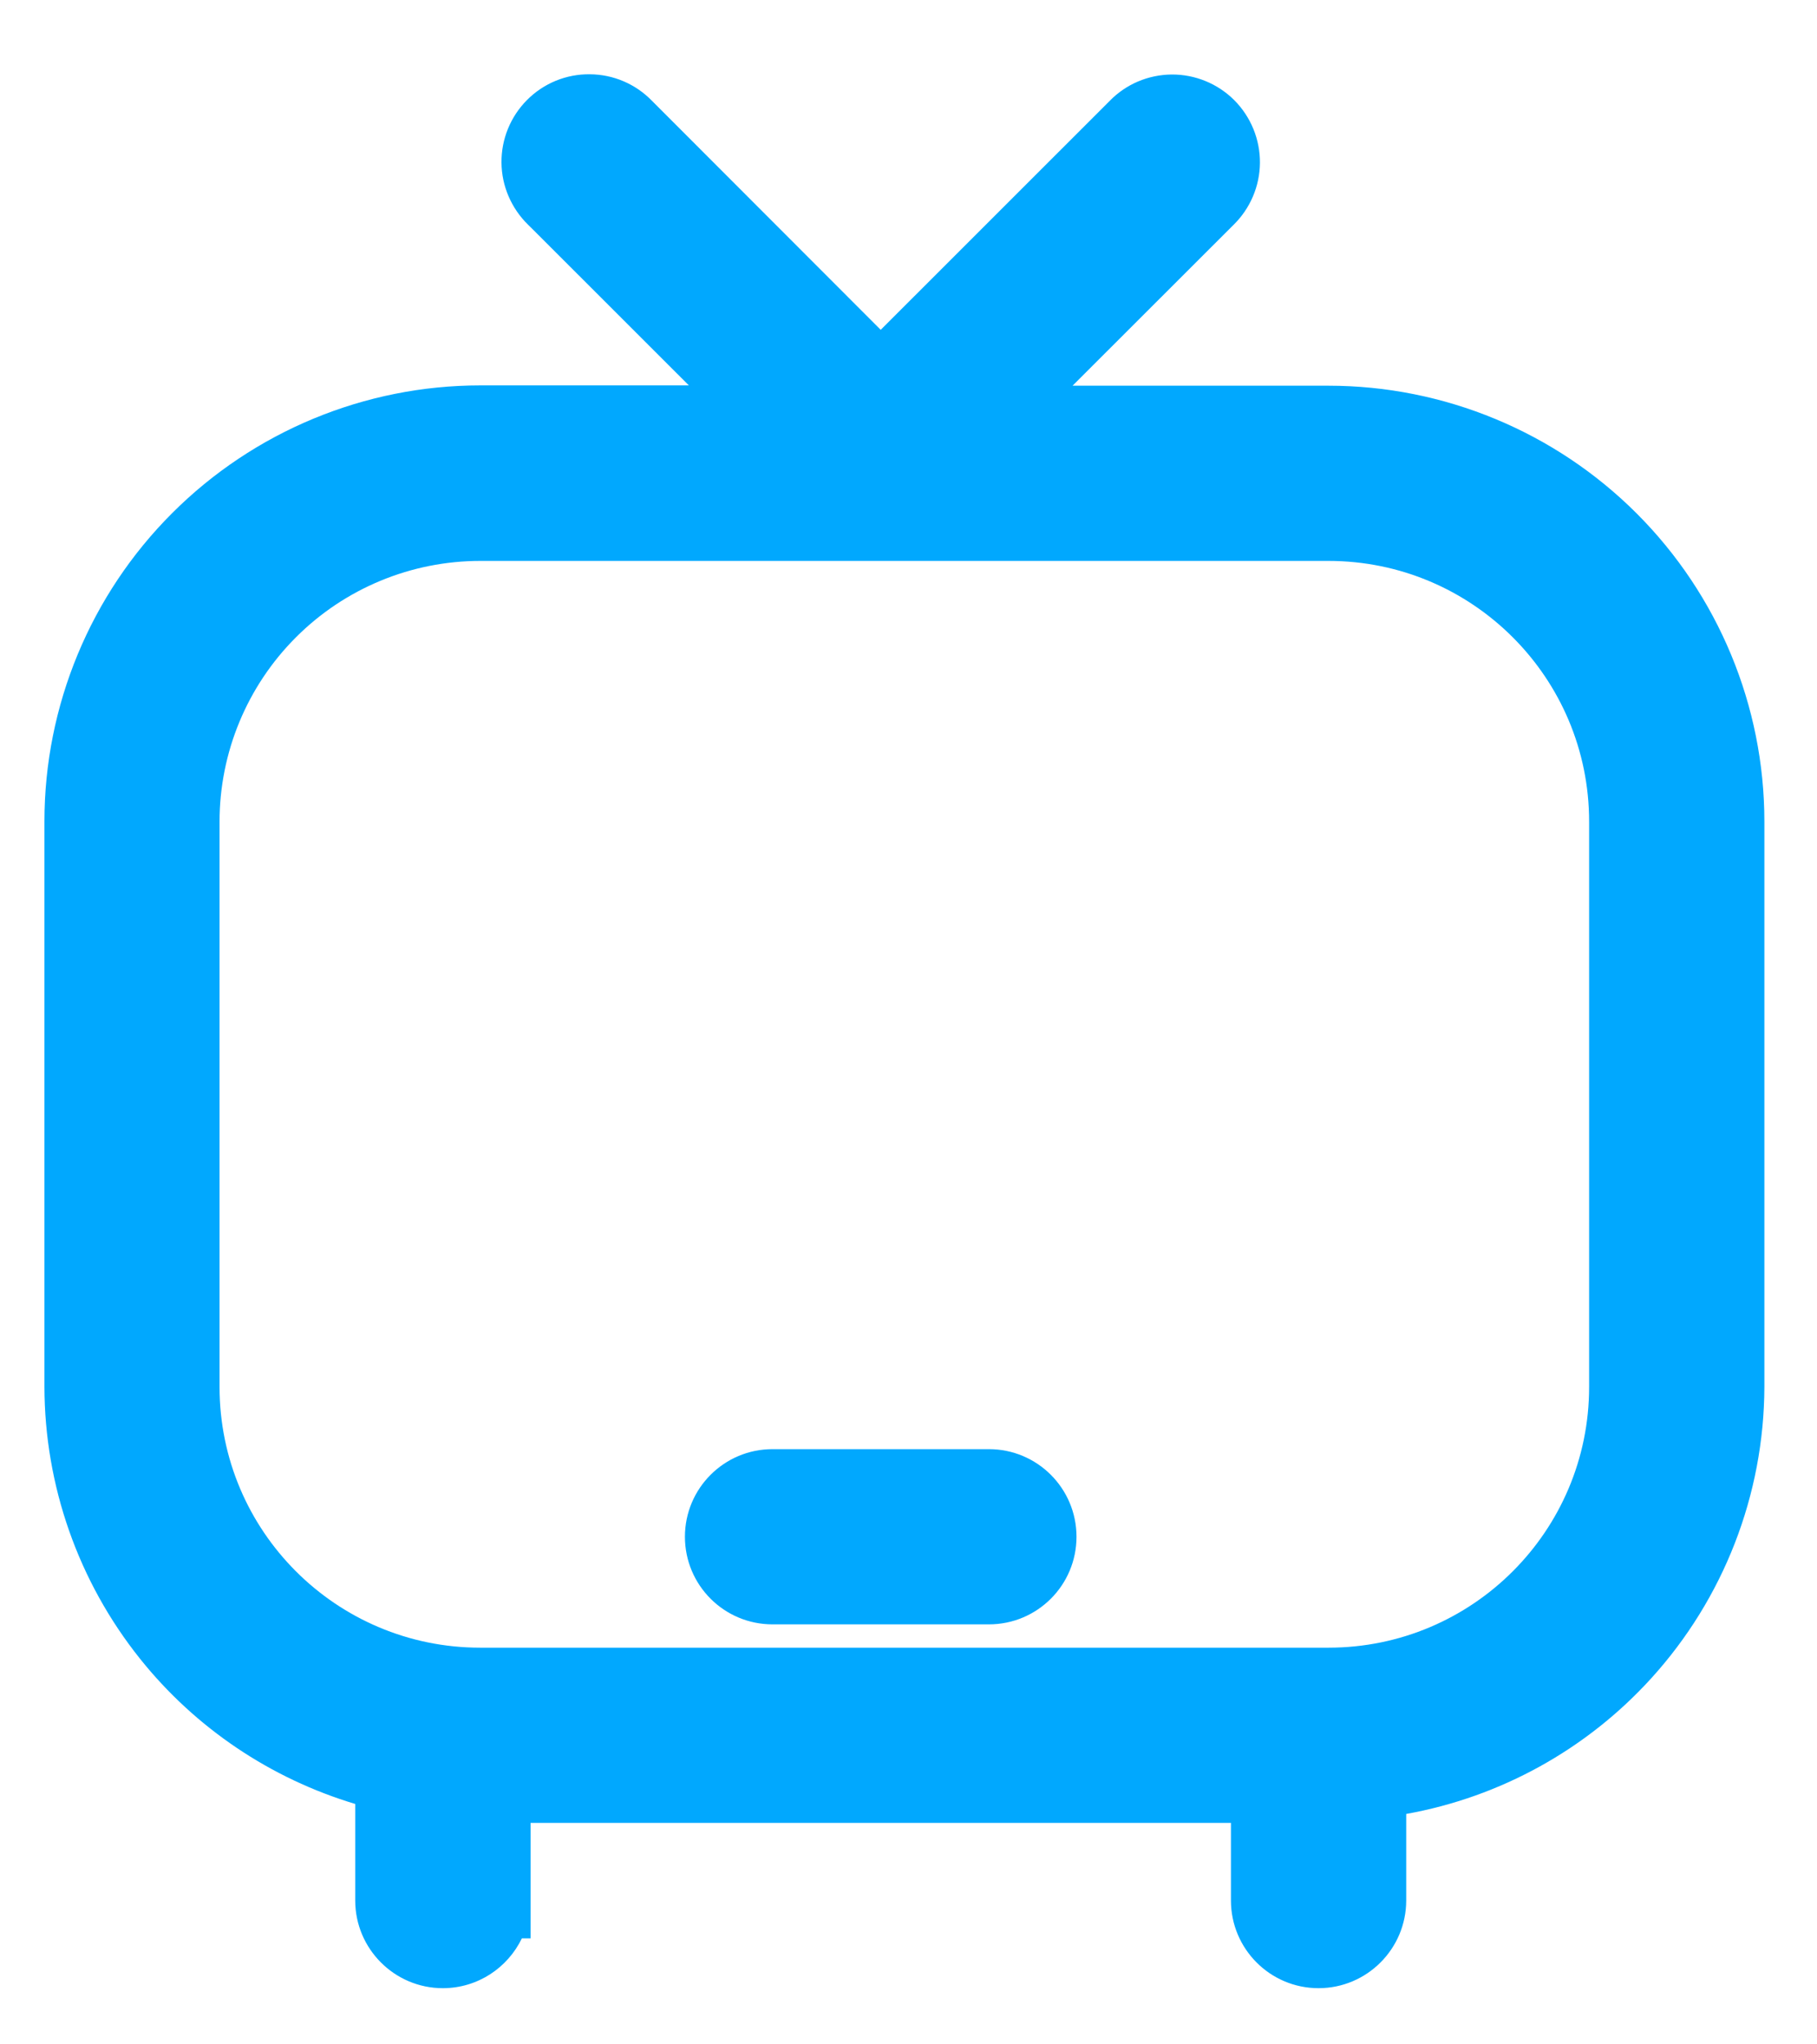 <svg width="24" height="27" viewBox="0 0 24 27" fill="none" xmlns="http://www.w3.org/2000/svg">
<path fill-rule="evenodd" clip-rule="evenodd" d="M6.961 1.321C7.18 1.1 7.48 0.977 7.791 0.981C8.1 0.983 8.394 1.108 8.61 1.33L11.633 4.356L14.656 1.334C14.872 1.111 15.167 0.987 15.476 0.984C15.785 0.982 16.084 1.104 16.303 1.323C16.522 1.543 16.644 1.841 16.642 2.15C16.64 2.46 16.512 2.756 16.293 2.97L14.167 5.094H17.547C19.074 5.094 20.539 5.702 21.618 6.781C22.697 7.86 23.305 9.325 23.305 10.851V18.318L23.305 18.319C23.3 19.742 22.767 21.113 21.81 22.166C20.955 23.107 19.816 23.734 18.574 23.957V25.1C18.574 25.738 18.055 26.258 17.416 26.258C16.776 26.258 16.259 25.738 16.259 25.1V24.075H7.008V25.6H6.893C6.706 25.988 6.31 26.258 5.849 26.258C5.211 26.258 4.692 25.738 4.692 25.1V23.825C3.576 23.49 2.583 22.824 1.851 21.909C1.034 20.888 0.589 19.62 0.587 18.314V10.848C0.587 9.321 1.194 7.856 2.274 6.777C3.353 5.698 4.818 5.09 6.344 5.09H9.099L7.036 3.028L6.974 2.967C6.756 2.753 6.626 2.459 6.624 2.147C6.621 1.838 6.743 1.54 6.961 1.321ZM20.99 10.851C20.99 8.951 19.449 7.408 17.547 7.408H6.343C5.431 7.408 4.554 7.771 3.909 8.417C3.263 9.063 2.9 9.939 2.9 10.851V18.318C2.9 20.219 4.442 21.761 6.343 21.761H17.547C19.449 21.761 20.99 20.219 20.99 18.318V10.851ZM13.062 19.139C13.701 19.139 14.219 19.657 14.219 20.296C14.219 20.936 13.701 21.453 13.062 21.453H10.204C9.565 21.453 9.047 20.936 9.047 20.296C9.047 19.657 9.565 19.139 10.204 19.139H13.062Z" fill="#01A8FE"/>
</svg>
